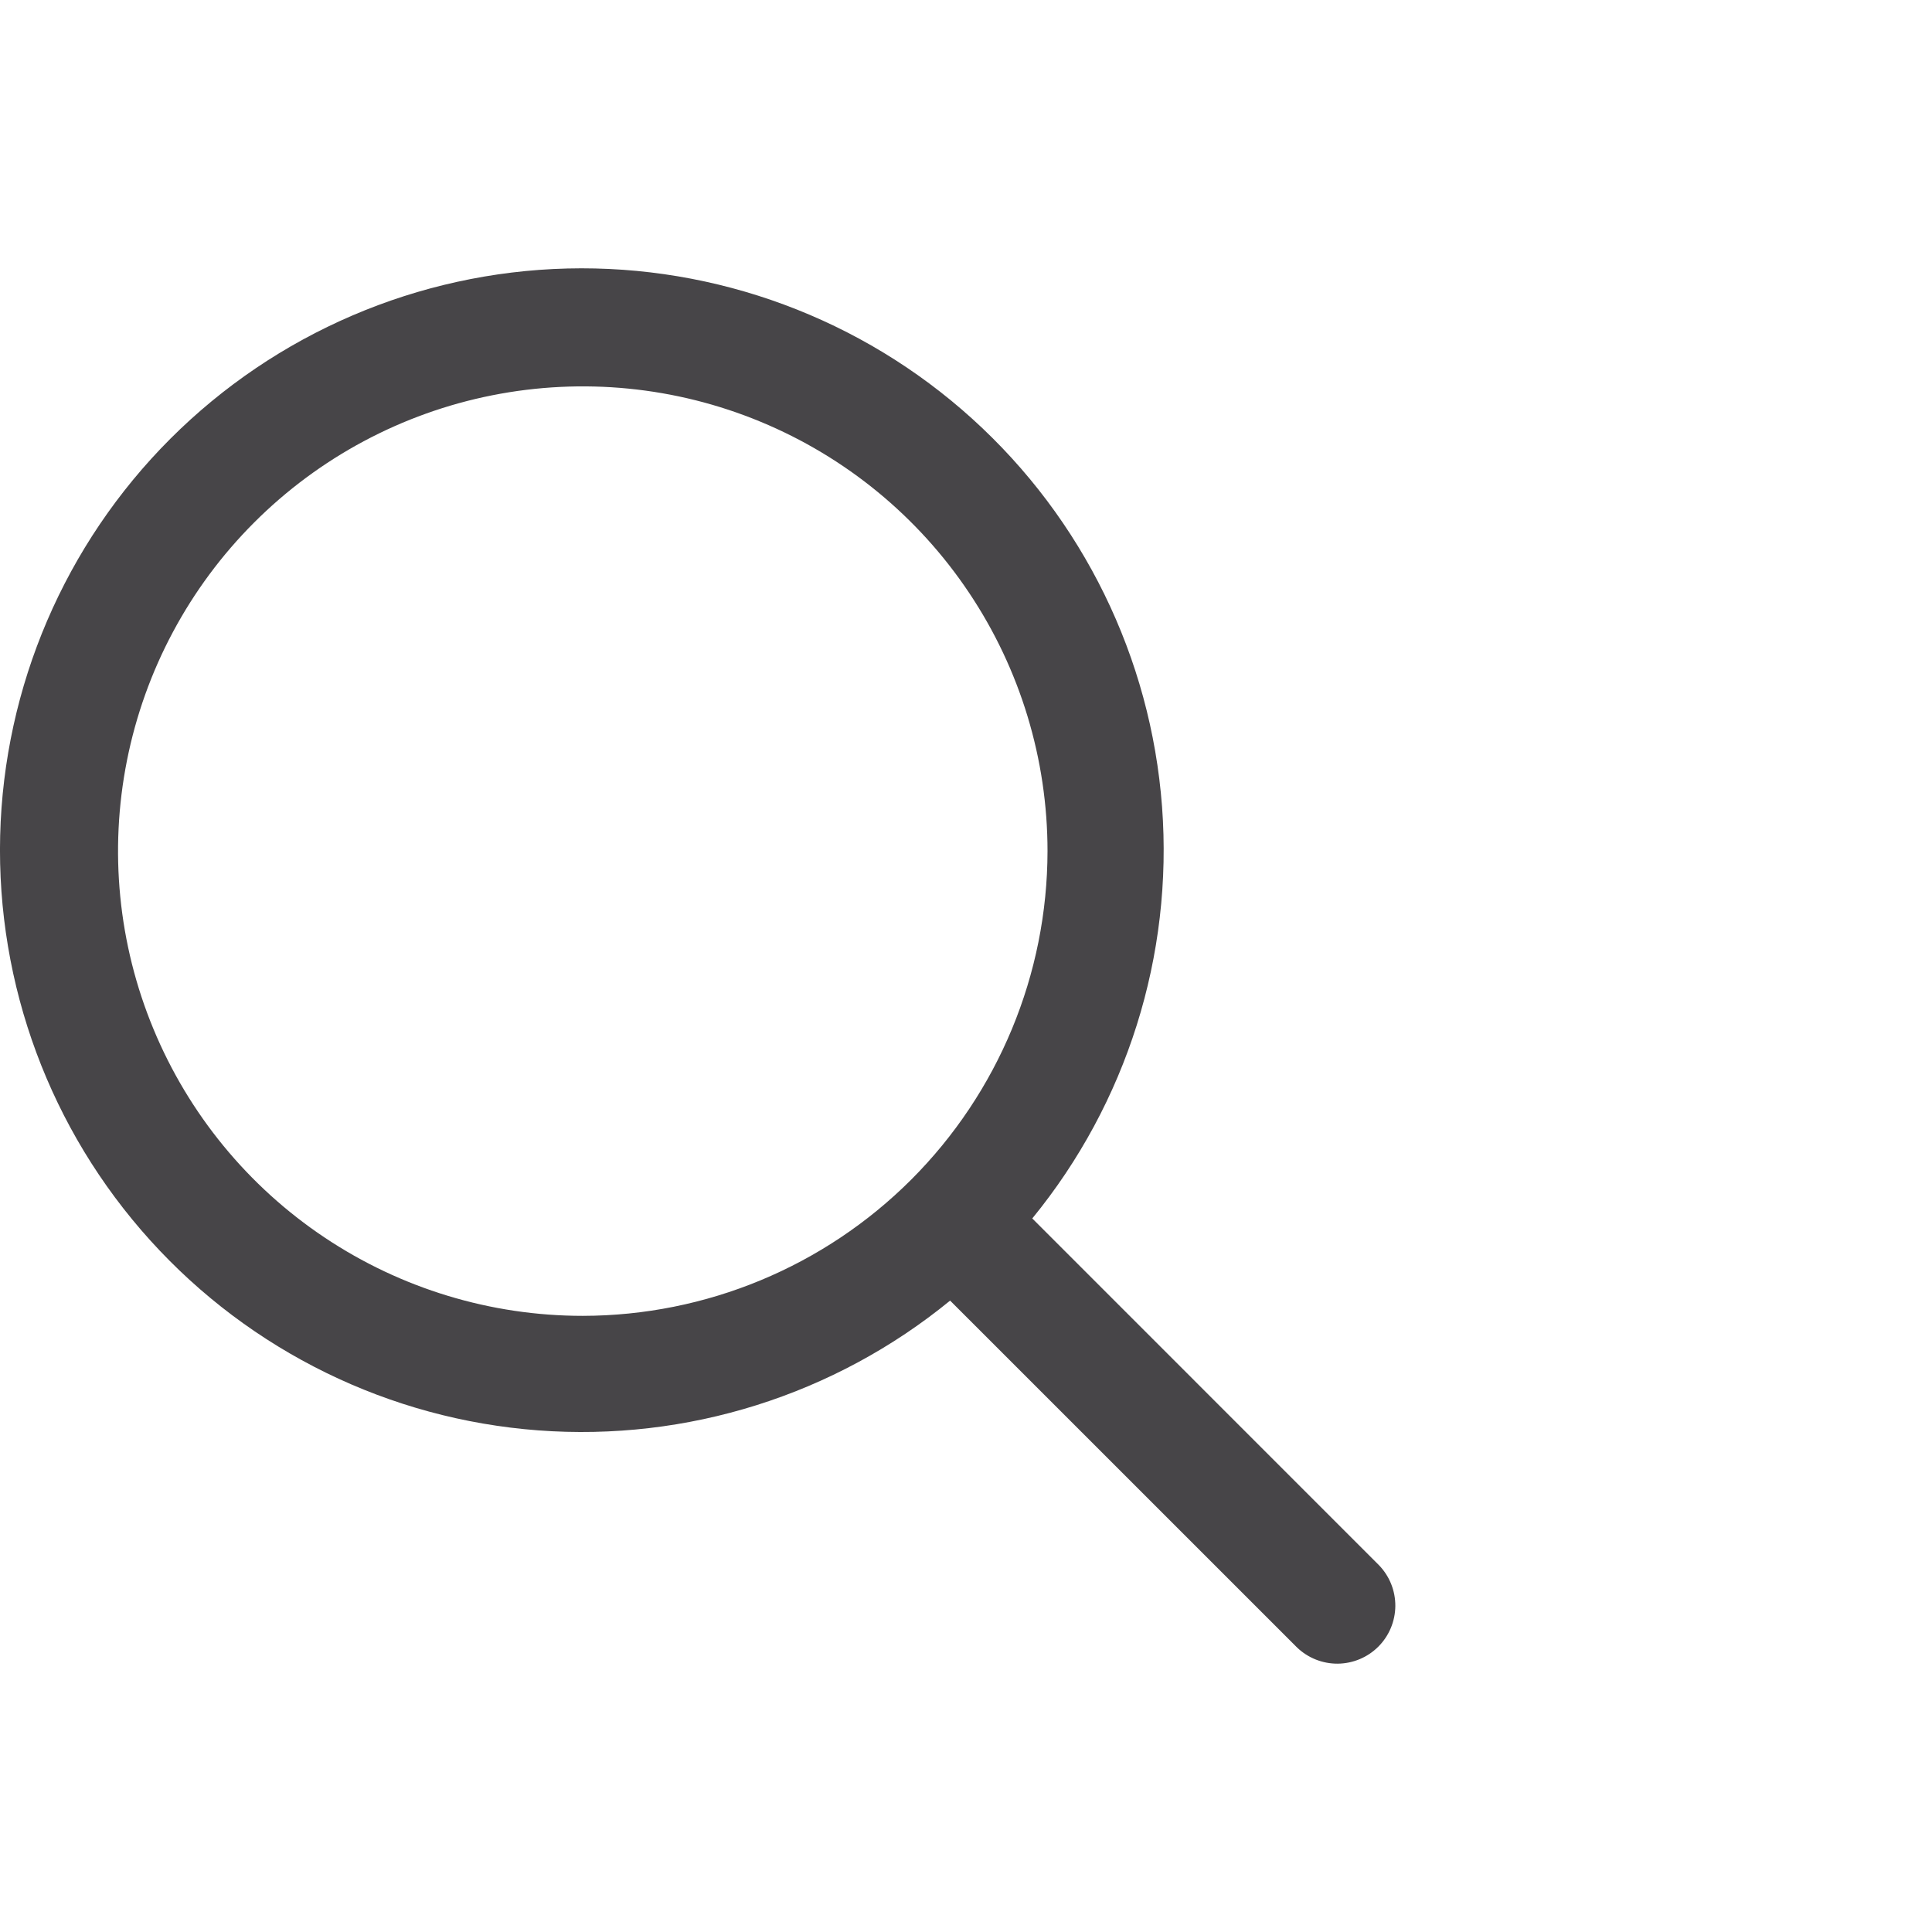 <svg width="36" height="36" viewBox="0 0 36 36" fill="none" xmlns="http://www.w3.org/2000/svg">
<path d="M25.696 29.166L19.235 22.704C20.996 20.551 21.861 17.803 21.653 15.03C21.445 12.256 20.178 9.668 18.115 7.802C16.053 5.936 13.351 4.934 10.571 5.003C7.79 5.073 5.142 6.209 3.175 8.175C1.209 10.142 0.073 12.79 0.003 15.571C-0.066 18.352 0.936 21.053 2.802 23.115C4.668 25.178 7.256 26.445 10.03 26.653C12.803 26.861 15.551 25.996 17.704 24.235L24.166 30.696C24.37 30.893 24.643 31.002 24.927 31C25.211 30.997 25.482 30.884 25.683 30.683C25.884 30.482 25.997 30.211 26 29.927C26.002 29.643 25.893 29.37 25.696 29.166ZM10.859 24.519C9.146 24.519 7.472 24.011 6.048 23.059C4.624 22.108 3.514 20.755 2.859 19.173C2.203 17.591 2.032 15.85 2.366 14.17C2.7 12.49 3.525 10.947 4.736 9.736C5.947 8.525 7.49 7.7 9.17 7.366C10.85 7.032 12.591 7.203 14.173 7.859C15.755 8.514 17.108 9.624 18.059 11.048C19.011 12.472 19.519 14.146 19.519 15.859C19.516 18.155 18.603 20.356 16.98 21.98C15.356 23.603 13.155 24.516 10.859 24.519Z" fill="#474548"/>
</svg>
